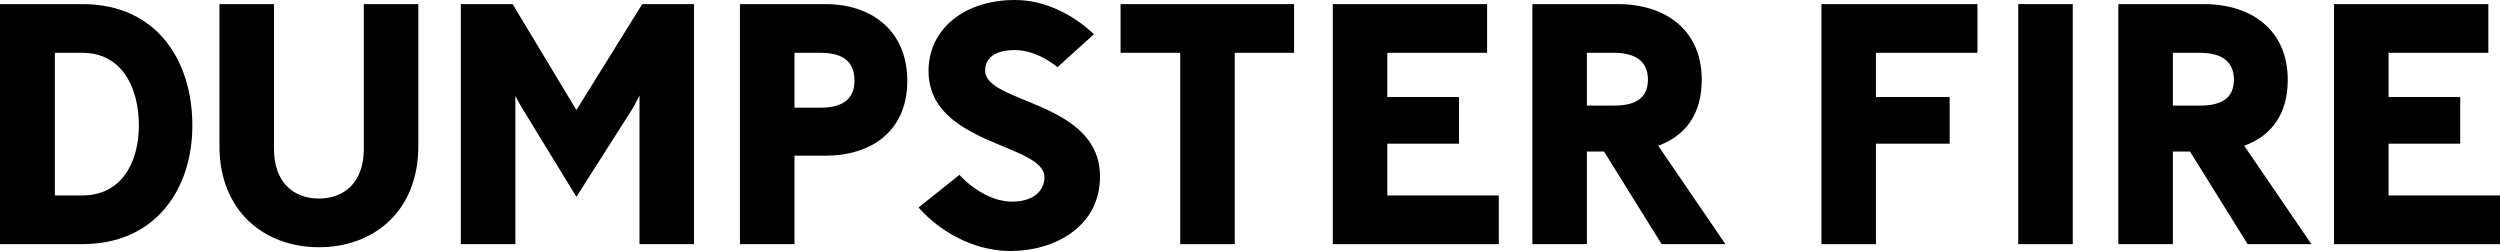 <svg id="Layer_1" data-name="Layer 1" xmlns="http://www.w3.org/2000/svg" viewBox="0 0 1020.725 102.479">
  <title>6a25b55b-1848-4096-b0b9-7554690e53f7</title>
  <g>
    <path d="M33.6,99.68H0v-98H33.6C64.4,1.68,78.54,25.2,78.54,51.24,78.54,77,63.7,99.68,33.6,99.68Zm0-78.12H22.4V79.8H33.6c15.96,0,23.1-13.44,23.1-28.56C56.7,35.84,49.84,21.56,33.6,21.56Z"/>
    <path d="M170.8,59.64c0,26.6-18.2,41.3-40.6,41.3-22.26,0-40.6-14.7-40.6-41.3V1.68h22.26V60.76c0,14,8.26,20.3,18.34,20.3s18.34-6.3,18.34-20.3V1.68H170.8Z"/>
    <path d="M261.1,99.68V38.92a61.547,61.547,0,0,1-3.22,6.02l-22.54,35.42L213.5,44.66c-1.82-2.94-3.08-5.6-3.08-5.6V99.68h-22.26v-98H209.3l26.04,43.26,26.88-43.26h21.14v98Z"/>
    <path d="M337.117,63.56h-12.74V99.68h-22.26v-98h35c18.48,0,33.32,10.641,33.32,31.36S355.457,63.56,337.117,63.56Zm-2.1-42h-10.64v22.4h10.64c9.38,0,13.86-3.78,13.86-11.06C348.876,25.48,344.537,21.56,335.017,21.56Z"/>
    <path d="M412.715,102.479c-18.76,0-32.62-11.76-37.66-17.779l16.66-13.3c6.021,6.44,14,10.92,21.561,10.92,8.68,0,13.159-4.479,13.159-9.939,0-13.86-47.319-13.021-47.319-43.4C379.116,11.76,393.816,0,414.4,0c18.9,0,32.2,14,32.2,14l-14.84,13.44s-7.98-7-17.36-7c-8.54,0-12.18,3.5-12.18,8.4,0,13.58,46.9,12.32,46.9,43.26C449.116,92.68,430.355,102.479,412.715,102.479Z"/>
    <path d="M504.134,21.56V99.68h-22.26V21.56H457.515V1.68h70.84V21.56Z"/>
    <path d="M544.174,99.68v-98h63V21.56H566.434V39.62h29.26V58.66h-29.26V79.8h45.5V99.68Z"/>
    <path d="M678.433,99.68l-23.521-37.8h-7v37.8h-22.26v-98h34.86c19.46,0,34.3,10.5,34.3,30.94,0,13.859-6.58,22.819-17.78,26.88l27.44,40.18Zm-19.46-78.12H647.913V43.12h11.061c9.8,0,13.859-3.78,13.859-10.64C672.833,25.9,668.773,21.56,658.973,21.56Z"/>
    <path d="M765.93,21.56V39.62h30.1V58.66h-30.1V99.68H743.67v-98h63.7V21.56Z"/>
    <path d="M824.028,99.68v-98h22.26v98Z"/>
    <path d="M917.686,99.68l-23.521-37.8h-7v37.8h-22.26v-98h34.86c19.46,0,34.3,10.5,34.3,30.94,0,13.859-6.58,22.819-17.78,26.88l27.44,40.18Zm-19.46-78.12H887.166V43.12h11.061c9.8,0,13.859-3.78,13.859-10.64C912.085,25.9,908.026,21.56,898.226,21.56Z"/>
    <path d="M952.965,99.68v-98h63V21.56H975.225V39.62h29.26V58.66h-29.26V79.8h45.5V99.68Z"/>
  </g>
</svg>
